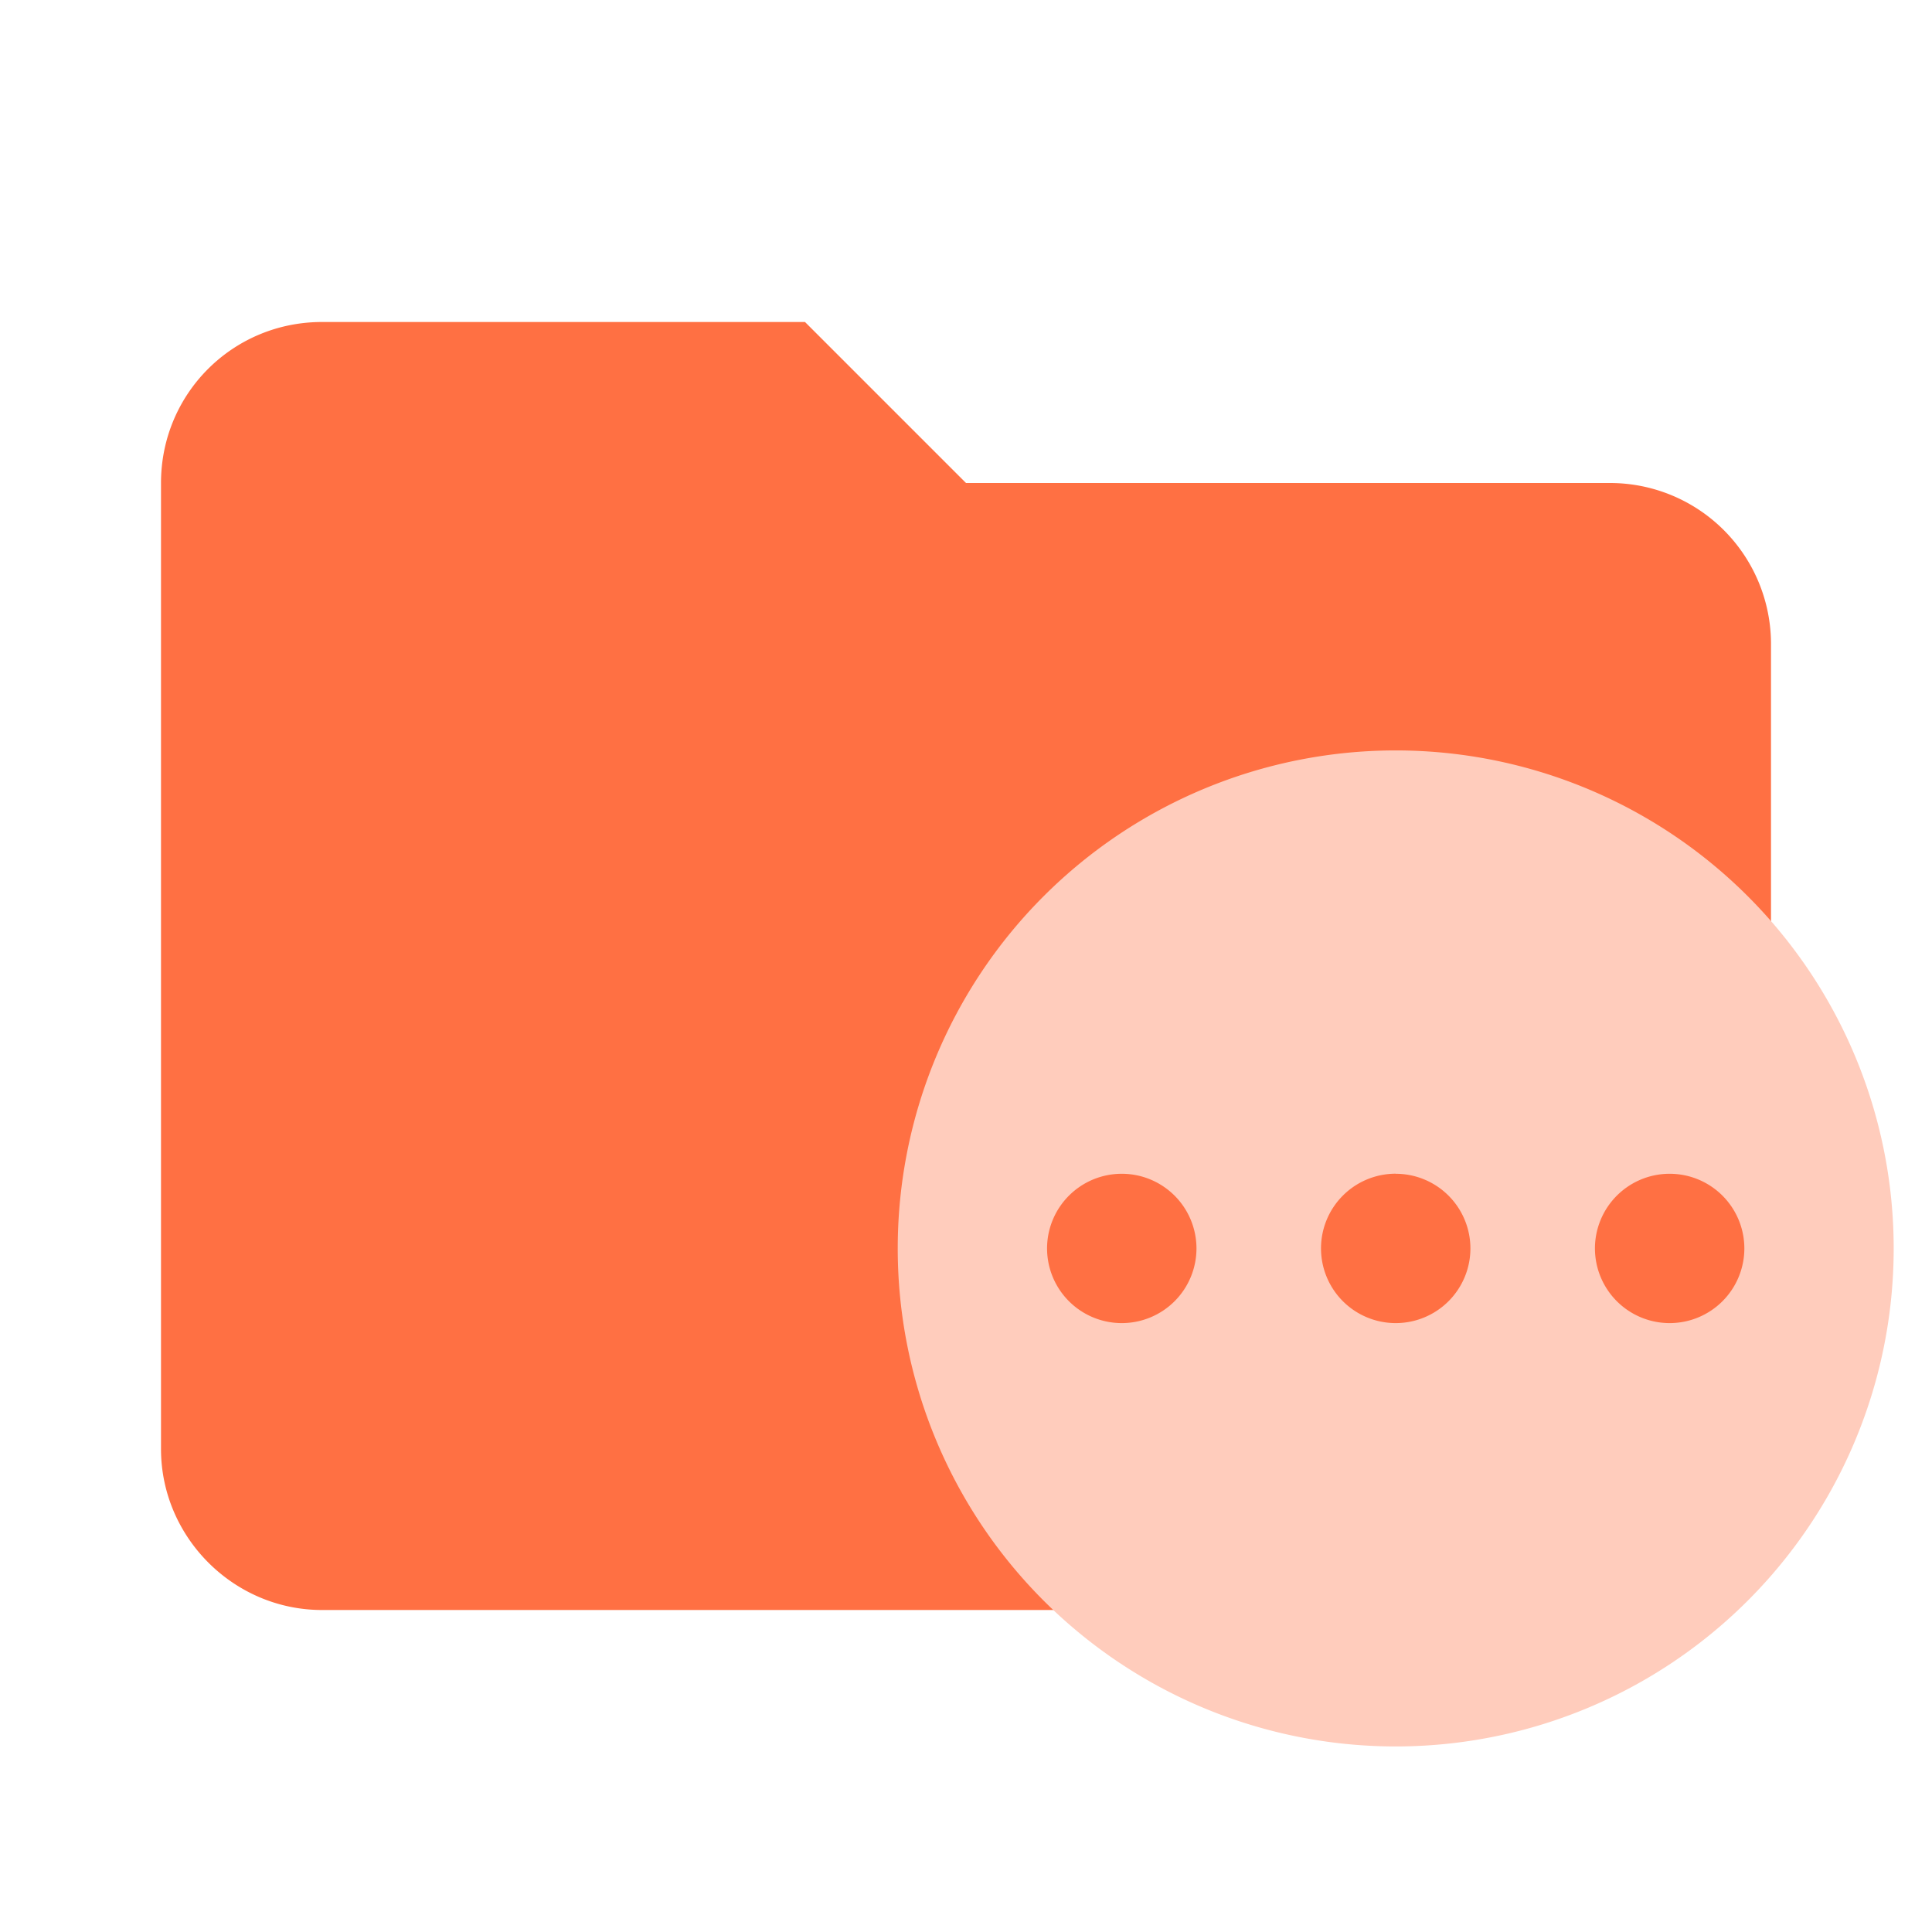 <svg clip-rule="evenodd" fill-rule="evenodd" stroke-linejoin="round" stroke-miterlimit="1.414" viewBox="0 0 24 24" xml:space="preserve" xmlns="http://www.w3.org/2000/svg"><path d="M10 4H4c-1.11 0-2 .89-2 2v12c0 1.097.903 2 2 2h16c1.097 0 2-.903 2-2V8a2 2 0 0 0-2-2h-8l-2-2z" fill="#039be5" fill-rule="nonzero" style="fill:#ff7043"/><path d="M17.338 9.322a6.186 6.186 0 0 1 6.186 6.186 6.186 6.186 0 0 1-6.186 6.187 6.186 6.186 0 0 1-6.186-6.187 6.186 6.186 0 0 1 6.186-6.186m0 5.258a.928.928 0 0 0-.928.928.928.928 0 0 0 .928.928.928.928 0 0 0 .928-.928.928.928 0 0 0-.928-.927m-3.403 0a.928.928 0 0 0-.928.927.928.928 0 0 0 .928.928.928.928 0 0 0 .928-.928.928.928 0 0 0-.928-.927m6.806 0a.928.928 0 0 0-.928.927.928.928 0 0 0 .928.928.928.928 0 0 0 .928-.928.928.928 0 0 0-.928-.927z" style="fill:#ffccbc;stroke-width:.619"/></svg>